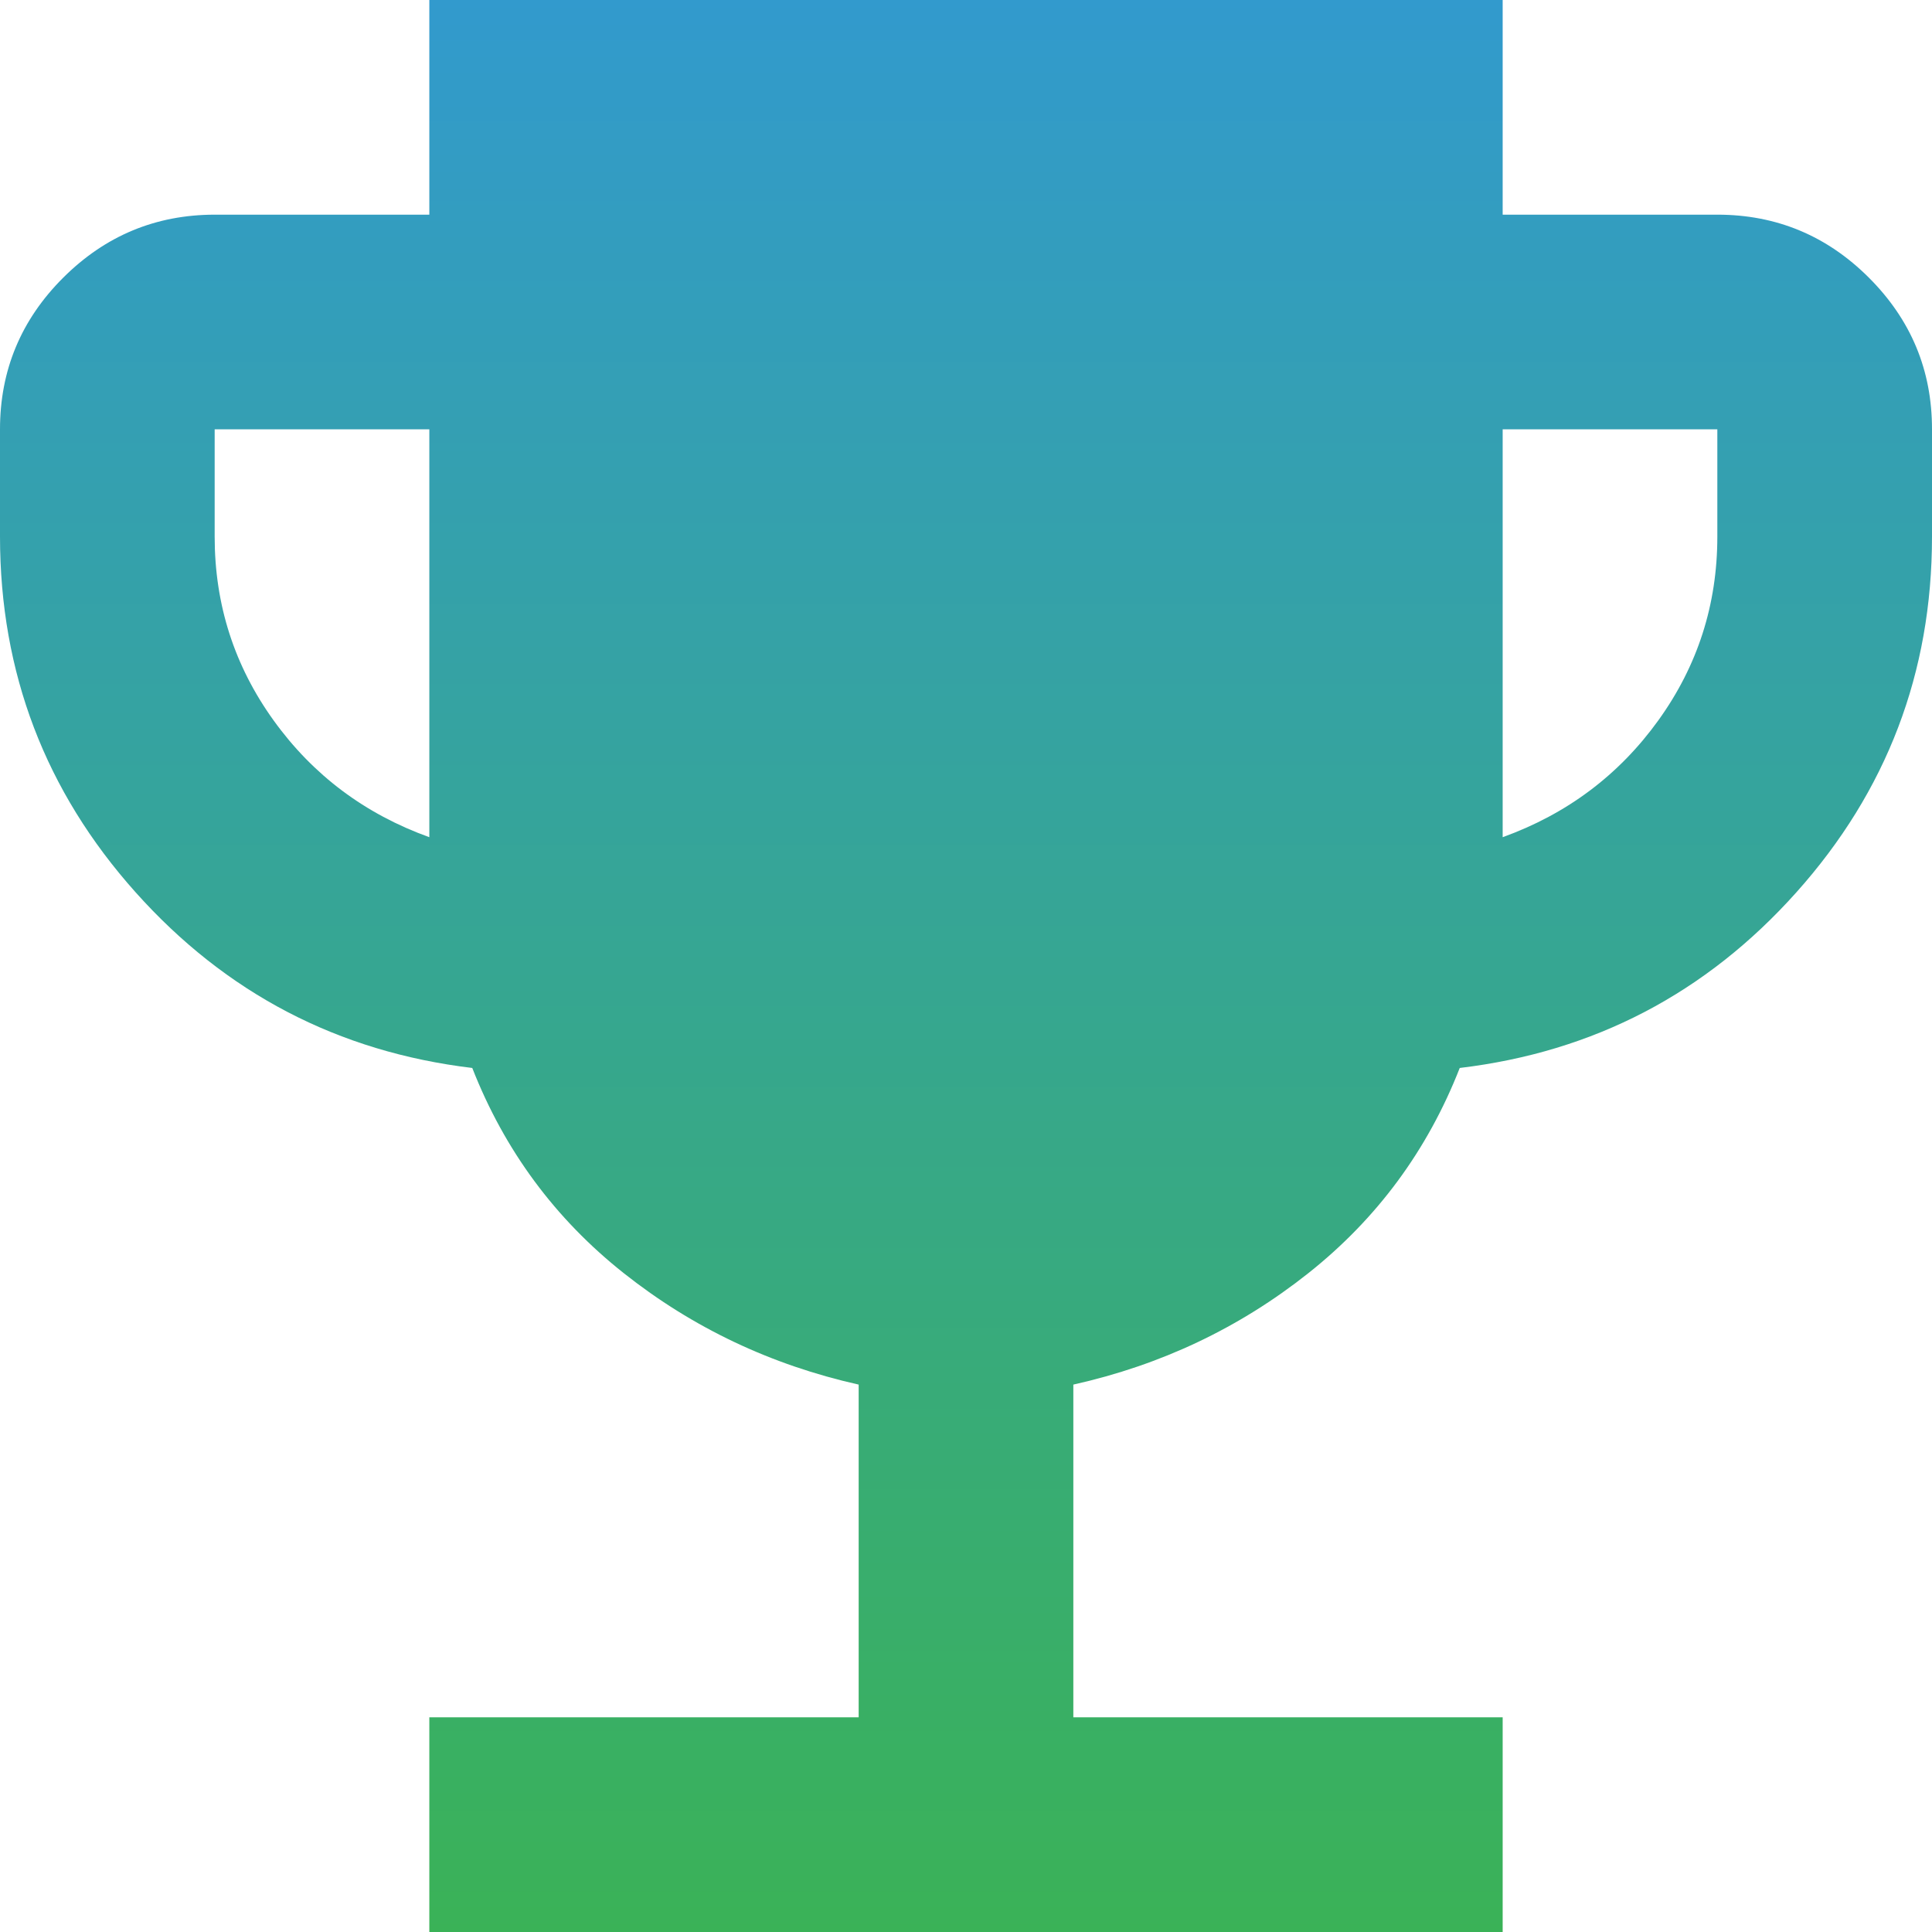 <svg width="90" height="90" viewBox="0 0 90 90" fill="none" xmlns="http://www.w3.org/2000/svg">
<path d="M20 90V80H40V64.5C35.917 63.583 32.272 61.855 29.065 59.315C25.858 56.775 23.503 53.587 22 49.75C15.75 49 10.522 46.272 6.315 41.565C2.108 36.858 0.003 31.337 0 25V20C0 17.25 0.98 14.897 2.94 12.94C4.9 10.983 7.253 10.003 10 10H20V0H70V10H80C82.75 10 85.105 10.98 87.065 12.94C89.025 14.9 90.003 17.253 90 20V25C90 31.333 87.895 36.855 83.685 41.565C79.475 46.275 74.247 49.003 68 49.75C66.5 53.583 64.147 56.772 60.94 59.315C57.733 61.858 54.087 63.587 50 64.5V80H70V90H20ZM20 39V20H10V25C10 28.167 10.917 31.022 12.75 33.565C14.583 36.108 17 37.92 20 39ZM70 39C73 37.917 75.417 36.103 77.25 33.56C79.083 31.017 80 28.163 80 25V20H70V39Z" fill="url(#paint0_linear_166_1539)"/>
<defs>
<linearGradient id="paint0_linear_166_1539" x1="45" y1="0" x2="45" y2="90" gradientUnits="userSpaceOnUse">
<stop stop-color="#329ACD"/>
<stop offset="1" stop-color="#3AB257"/>
</linearGradient>
</defs>
</svg>
